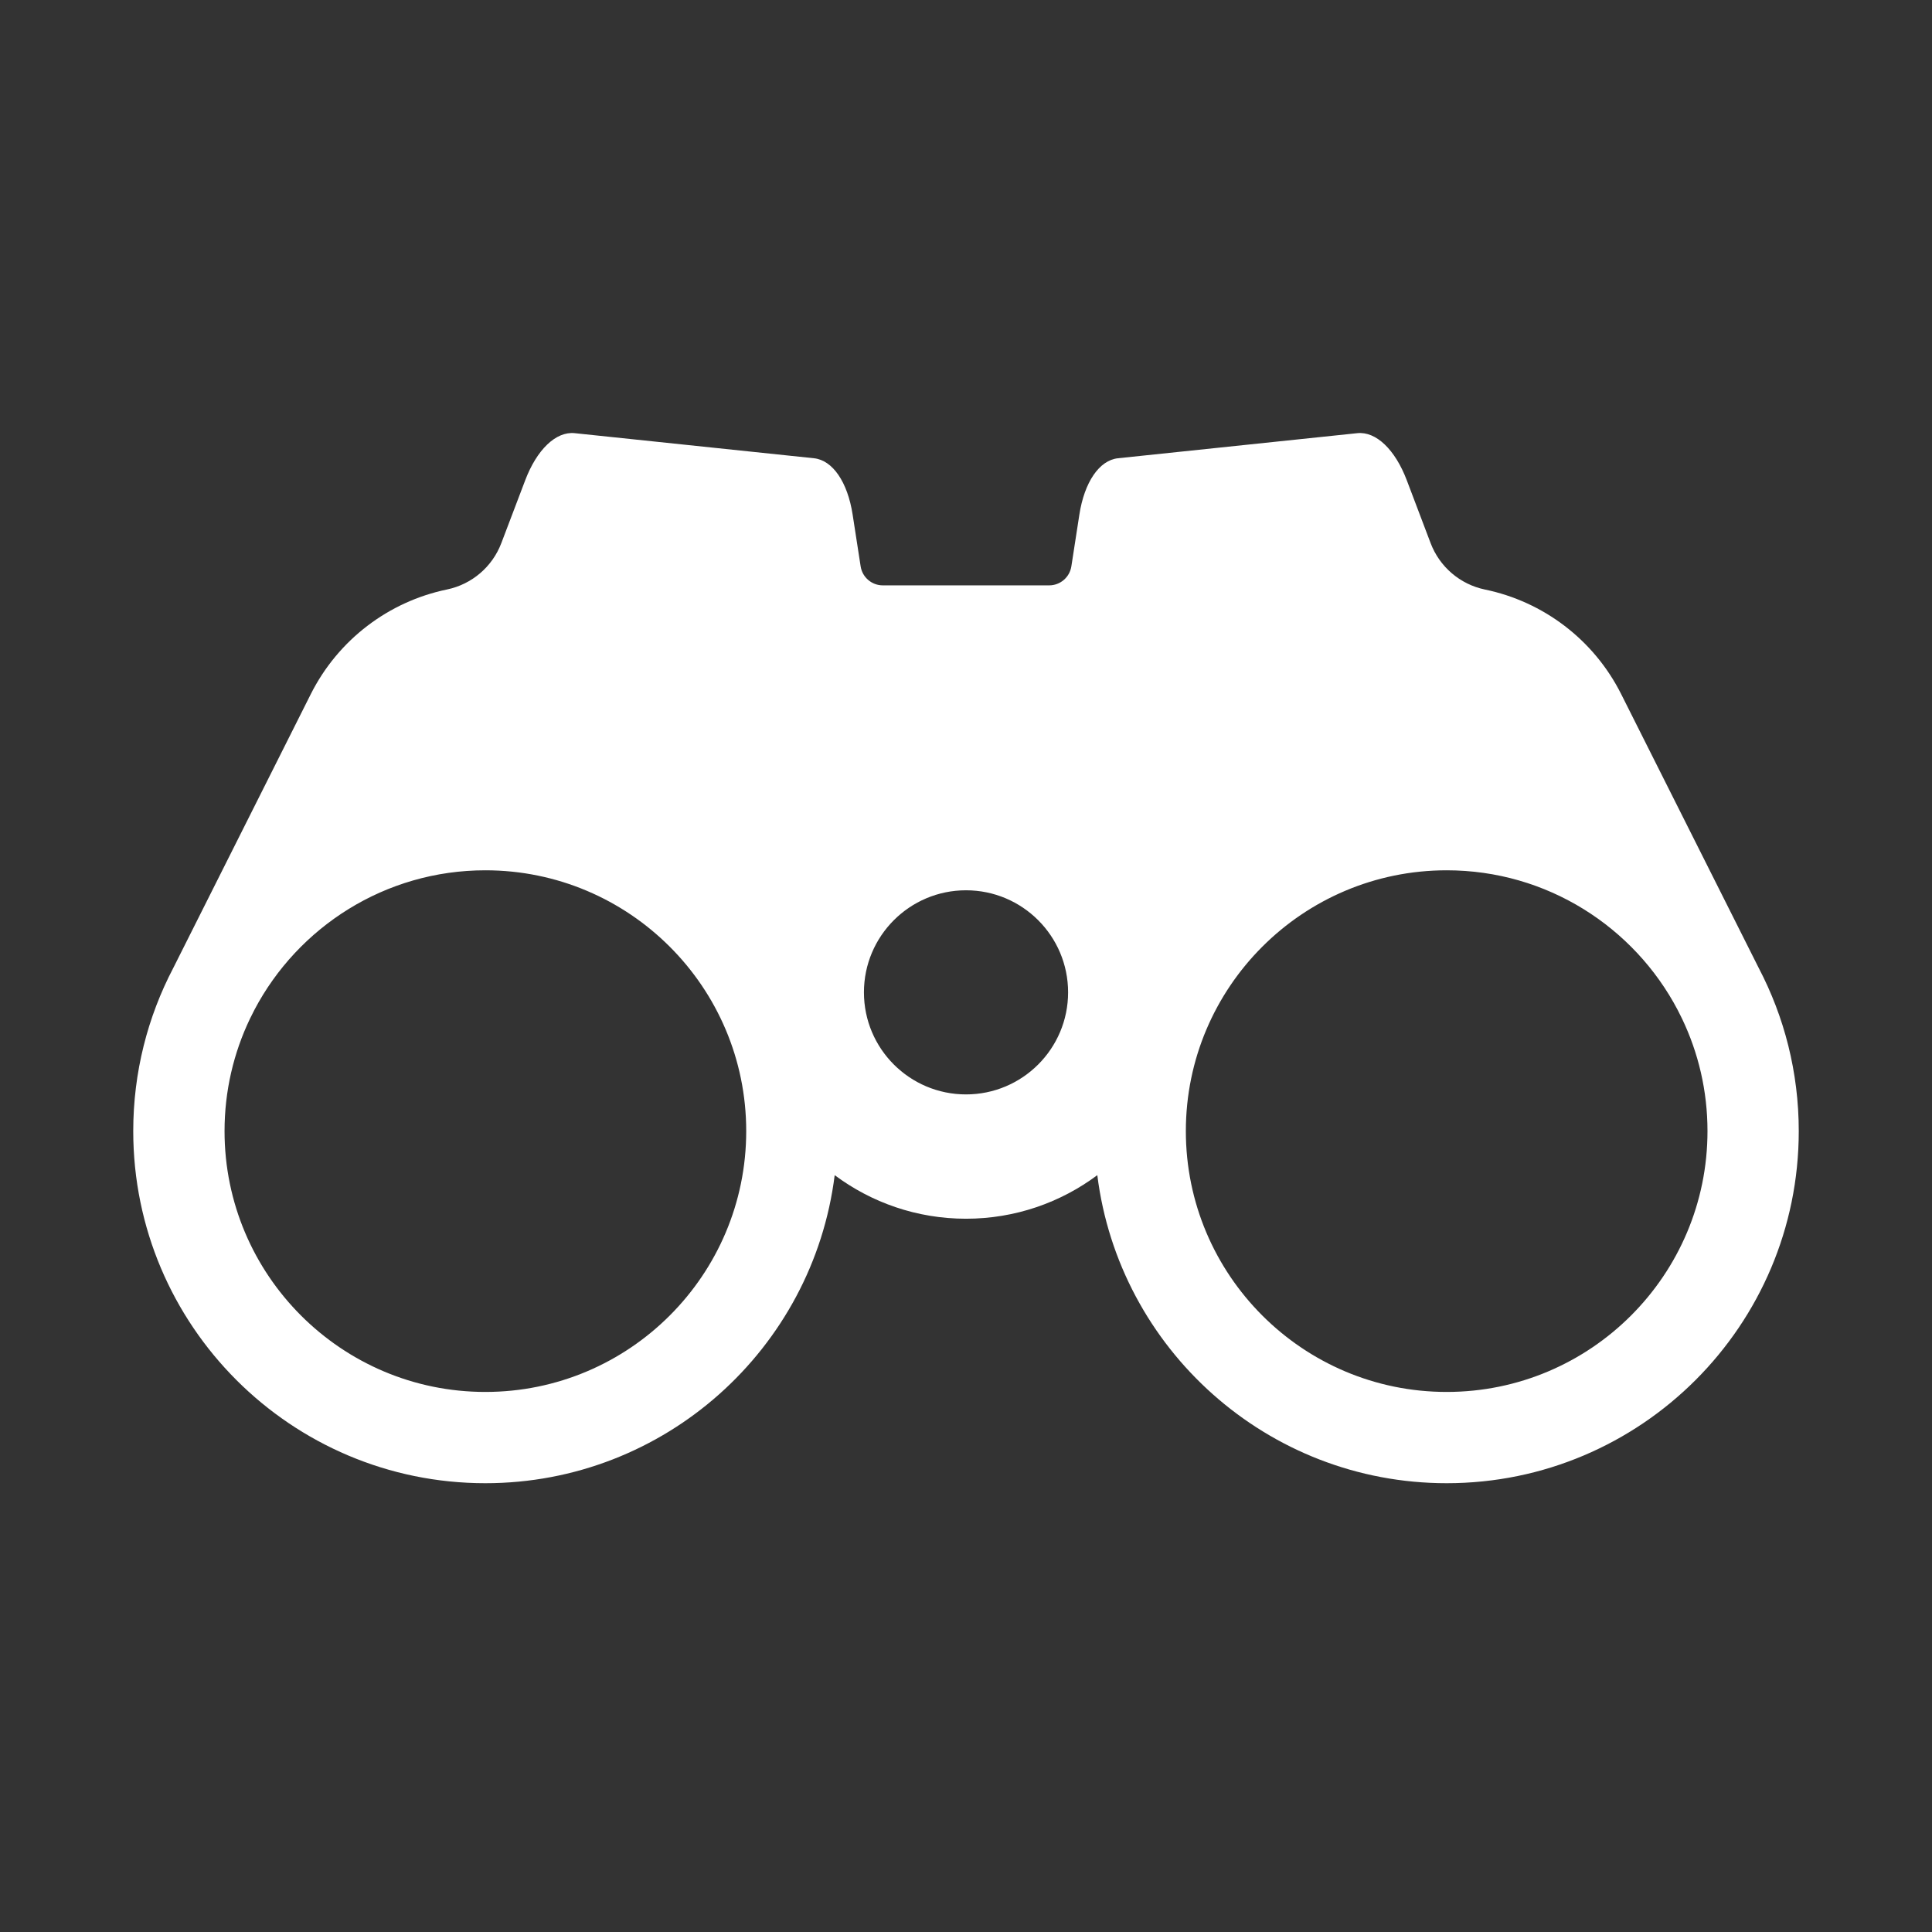 <svg width="58" height="58" viewBox="0 0 58 58" fill="none" xmlns="http://www.w3.org/2000/svg">
<rect x="0" y="0" width="58" height="58" fill="#333333" stroke="none"/>
<path fill-rule="evenodd" clip-rule="evenodd" d="M31.497 17.573C31.83 17.573 32.112 17.33 32.163 17.002C32.26 16.374 32.403 15.451 32.403 15.451C32.554 14.472 33.003 13.816 33.563 13.757C35.291 13.576 39.019 13.185 40.748 13.004C41.308 12.946 41.883 13.493 42.234 14.421C42.234 14.421 42.616 15.429 42.948 16.305C43.218 17.017 43.832 17.542 44.577 17.698C46.328 18.059 47.847 19.202 48.669 20.838C50.375 24.235 52.799 29.061 52.799 29.061C53.566 30.526 54 32.191 54 33.957C54 39.79 49.264 44.527 43.43 44.527C38.044 44.527 33.593 40.49 32.942 35.279C31.841 36.1 30.477 36.587 29 36.587C27.523 36.587 26.159 36.1 25.058 35.279C24.407 40.49 19.956 44.527 14.57 44.527C8.736 44.527 4 39.791 4 33.957C4 32.191 4.434 30.526 5.201 29.061C5.201 29.061 7.625 24.235 9.33 20.838C10.153 19.202 11.671 18.058 13.422 17.696C14.167 17.54 14.78 17.016 15.05 16.305C15.384 15.429 15.766 14.421 15.766 14.421C16.117 13.494 16.692 12.946 17.252 13.004C18.98 13.186 22.709 13.576 24.436 13.757C24.997 13.816 25.446 14.471 25.597 15.451C25.597 15.451 25.74 16.374 25.837 17.002C25.887 17.33 26.17 17.573 26.502 17.573H31.496L31.497 17.573ZM7.505 30.581C7.015 31.604 6.741 32.748 6.741 33.956C6.741 38.278 10.25 41.787 14.571 41.787C18.893 41.787 22.402 38.278 22.402 33.956C22.402 29.635 18.893 26.127 14.571 26.127C11.562 26.127 8.947 27.828 7.636 30.32L7.505 30.581ZM50.365 30.32C49.055 27.828 46.44 26.127 43.431 26.127C39.109 26.127 35.6 29.635 35.6 33.956C35.6 38.278 39.109 41.787 43.431 41.787C47.752 41.787 51.26 38.278 51.26 33.956C51.26 32.748 50.986 31.604 50.496 30.581L50.365 30.32ZM29 26.727C30.692 26.727 32.065 28.1 32.065 29.791C32.065 31.483 30.691 32.855 29 32.855C27.309 32.855 25.936 31.483 25.936 29.791C25.936 28.1 27.309 26.727 29 26.727Z" fill="white"/>
</svg>
